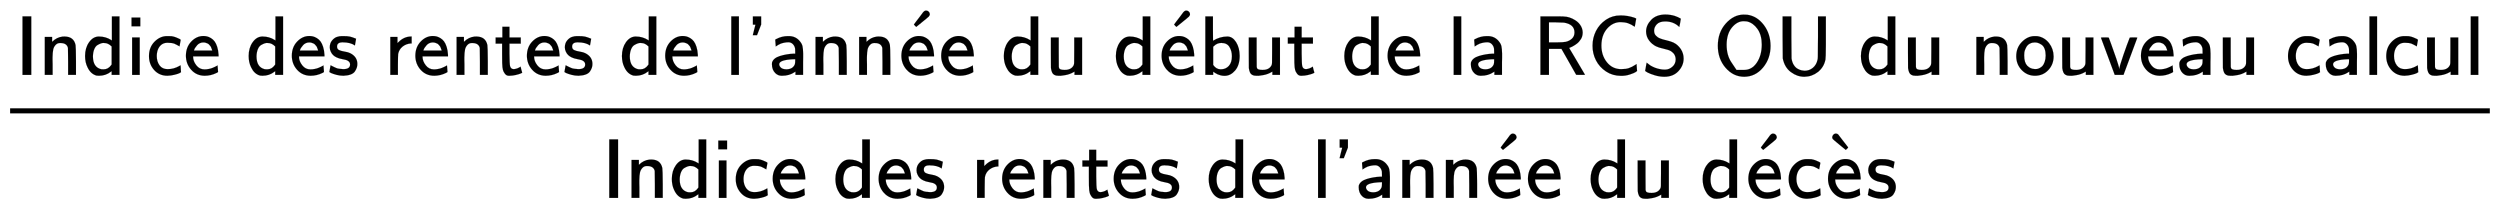 <svg xmlns="http://www.w3.org/2000/svg" role="img" aria-hidden="true" style="vertical-align: -1.82ex;font-size: 9pt;font-family: Arial;color: #000000;" viewBox="0 -1329.9 25201.7 2116.5" focusable="false" width="58.533ex" height="4.916ex" xmlns:xlink="http://www.w3.org/1999/xlink"><defs id="MathJax_SVG_glyphs"><path id="MJSS-49" stroke-width="1" d="M 87 0 V 694 H 191 V 0 H 87 Z" /><path id="MJSS-6E" stroke-width="1" d="M 160 392 Q 214 446 283 454 Q 285 454 292 454 T 303 455 H 306 Q 417 455 438 354 Q 442 331 443 164 V 0 H 350 V 157 Q 349 315 348 320 Q 334 378 259 378 H 253 Q 224 378 204 358 Q 180 334 173 301 T 165 209 Q 165 198 165 172 T 166 129 V 0 H 73 V 450 H 160 V 392 Z" /><path id="MJSS-64" stroke-width="1" d="M 33 224 Q 33 321 81 388 T 197 455 Q 277 455 342 414 L 351 408 V 694 H 441 V 0 H 348 V 44 L 338 37 Q 278 -10 198 -10 Q 177 -10 168 -8 Q 99 11 62 90 Q 33 148 33 224 Z M 348 337 Q 307 378 263 378 Q 260 378 256 378 T 251 379 Q 239 379 223 374 T 182 355 T 142 305 T 126 220 Q 126 90 225 67 Q 231 66 250 66 H 255 Q 306 66 342 115 L 348 124 V 337 Z" /><path id="MJSS-69" stroke-width="1" d="M 67 576 V 680 H 171 V 576 H 67 Z M 74 0 V 444 H 164 V 0 H 74 Z" /><path id="MJSS-63" stroke-width="1" d="M 34 223 Q 34 327 99 393 T 245 460 Q 290 460 301 459 Q 328 455 354 445 T 395 427 T 410 415 L 396 338 L 386 344 Q 377 349 362 357 T 335 370 Q 305 381 258 381 H 252 Q 182 381 146 315 Q 126 275 126 224 Q 126 158 159 113 T 255 68 Q 329 68 394 106 L 408 114 L 410 93 Q 411 72 412 52 L 414 32 Q 407 27 394 20 T 338 2 T 252 -10 Q 156 -10 95 58 T 34 223 Z" /><path id="MJSS-65" stroke-width="1" d="M 28 226 Q 28 329 91 395 T 235 461 Q 258 461 279 456 T 325 436 T 368 397 T 399 332 T 415 238 V 219 H 113 V 215 Q 113 163 151 114 T 248 65 Q 273 65 298 70 T 341 82 T 373 96 T 396 108 L 403 113 Q 403 106 406 76 T 409 38 Q 409 34 408 33 T 393 24 Q 325 -10 252 -10 Q 155 -10 92 59 T 28 226 Z M 340 289 L 338 297 Q 335 305 333 310 T 327 326 T 317 343 T 304 358 T 286 372 T 263 381 T 233 385 Q 212 385 193 376 T 162 353 T 140 325 T 127 301 T 123 289 H 340 Z" /><path id="MJSS-73" stroke-width="1" d="M 33 326 Q 33 376 60 408 T 117 450 T 175 460 H 190 Q 245 460 272 454 T 345 429 Q 345 428 338 388 L 331 349 Q 278 386 188 386 H 183 Q 119 386 119 336 Q 119 307 142 295 T 210 276 T 278 256 Q 360 213 360 130 Q 360 108 354 88 T 332 43 T 281 5 T 195 -10 Q 152 -10 111 1 T 49 22 T 28 35 Q 29 36 32 56 T 39 95 T 43 115 T 51 110 T 72 99 T 102 85 T 143 73 T 193 68 Q 274 68 274 123 Q 274 152 248 167 Q 234 178 187 186 T 115 207 Q 66 229 46 273 Q 33 298 33 326 Z" /><path id="MJSS-72" stroke-width="1" d="M 171 389 Q 237 455 320 455 H 327 V 373 H 317 Q 262 369 220 336 T 167 248 Q 165 239 164 119 V 0 H 74 V 450 H 159 V 377 L 171 389 Z" /><path id="MJSS-74" stroke-width="1" d="M 333 27 Q 333 24 314 16 T 257 -1 T 184 -10 H 172 Q 146 -10 128 14 T 105 58 T 99 91 Q 95 113 95 251 V 371 H 18 V 444 H 98 V 571 H 182 V 444 H 316 V 371 H 182 V 253 Q 183 128 189 104 Q 199 68 234 68 Q 277 72 314 98 Q 315 93 323 61 T 333 27 Z" /><path id="MJSS-6C" stroke-width="1" d="M 74 0 V 694 H 164 V 0 H 74 Z" /><path id="MJSS-27" stroke-width="1" d="M 90 596 V 694 H 188 V 597 L 139 471 H 89 L 104 532 Q 119 593 120 594 Q 120 596 105 596 H 90 Z" /><path id="MJSS-61" stroke-width="1" d="M 236 387 Q 209 387 184 382 T 141 370 T 111 355 T 91 342 T 83 337 L 82 355 Q 80 373 79 393 T 77 417 Q 77 419 81 421 Q 86 423 91 426 Q 155 460 227 460 H 238 Q 319 460 368 400 Q 393 371 400 341 T 408 252 Q 408 240 408 207 T 407 152 V 0 H 317 V 39 L 306 32 Q 244 -10 159 -10 H 152 Q 109 -10 77 22 Q 38 61 38 126 Q 38 142 39 146 Q 55 199 130 223 T 295 252 H 314 V 277 Q 314 305 313 310 Q 308 342 287 364 T 236 387 Z M 303 186 Q 124 180 124 126 Q 124 105 144 86 T 208 66 Q 284 66 309 124 Q 314 137 314 166 V 186 H 303 Z" /><path id="MJMAIN-B4" stroke-width="1" d="M 349 699 Q 367 699 380 686 T 393 656 Q 393 651 392 647 T 387 637 T 380 627 T 367 616 T 351 602 T 330 585 T 303 563 L 232 505 L 217 519 Q 203 533 204 533 Q 204 534 229 567 T 282 636 T 313 678 L 316 681 Q 318 684 321 686 T 328 692 T 337 697 T 349 699 Z" /><path id="MJSS-75" stroke-width="1" d="M 353 39 Q 352 38 344 34 T 331 27 T 315 19 T 295 11 T 270 3 T 241 -3 T 207 -8 T 168 -10 H 162 Q 148 -10 137 -8 T 111 2 T 87 30 T 74 81 Q 73 89 73 268 V 444 H 166 V 268 L 167 92 Q 171 79 174 74 T 192 64 T 238 59 Q 317 59 344 116 Q 349 128 349 148 T 350 291 V 444 H 443 V 0 H 353 V 39 Z" /><path id="MJSS-62" stroke-width="1" d="M 303 -11 Q 280 -11 259 -6 T 222 6 T 194 21 T 176 33 T 168 38 V 0 H 75 V 694 H 165 V 550 L 166 405 Q 247 455 336 455 Q 397 455 439 389 T 482 226 Q 482 115 428 52 T 303 -11 Z M 390 221 Q 390 283 361 331 T 265 379 Q 214 379 177 342 L 168 334 V 118 Q 203 66 258 66 Q 316 66 353 106 T 390 221 Z" /><path id="MJSS-52" stroke-width="1" d="M 88 0 V 694 H 227 H 259 H 302 Q 365 694 399 689 T 474 663 Q 528 637 558 595 T 589 504 Q 589 482 584 462 T 569 426 T 547 396 T 522 372 T 495 353 T 470 338 T 449 328 T 434 322 L 429 320 L 440 300 Q 452 280 477 238 T 523 160 L 617 1 L 565 0 Q 513 0 512 1 Q 512 2 424 156 L 337 309 H 189 V 0 H 88 Z M 492 504 Q 492 600 367 620 Q 354 622 271 623 H 189 V 385 H 271 Q 363 386 388 392 Q 432 402 462 430 T 492 504 Z" /><path id="MJSS-43" stroke-width="1" d="M 59 347 Q 59 440 100 521 T 218 654 T 392 705 Q 473 705 550 680 Q 577 670 577 667 Q 576 666 572 642 T 564 595 T 559 571 Q 515 601 479 613 T 392 626 Q 300 626 232 549 T 164 347 Q 164 231 229 150 T 397 68 Q 453 68 489 80 T 568 120 L 581 129 L 582 110 Q 584 91 585 71 T 587 46 Q 580 40 566 31 T 502 5 T 396 -11 Q 296 -11 218 41 T 99 174 T 59 347 Z" /><path id="MJSS-53" stroke-width="1" d="M 55 514 Q 55 589 115 652 T 283 716 Q 315 716 345 711 T 396 699 T 432 685 T 457 672 T 467 667 Q 467 666 459 618 T 449 568 Q 383 634 282 634 Q 214 634 182 600 T 150 525 Q 150 507 155 492 T 172 465 T 194 446 T 222 432 T 247 423 T 272 416 T 289 412 Q 353 396 378 384 Q 432 358 466 307 T 500 194 Q 500 110 438 44 T 272 -22 Q 215 -22 159 -5 T 73 28 T 44 50 Q 45 51 49 75 T 57 122 T 62 146 L 65 143 Q 68 140 74 136 T 88 125 T 107 111 T 131 98 T 160 85 T 194 74 T 232 66 T 274 63 H 286 Q 327 63 366 96 T 406 182 Q 406 245 352 280 Q 329 296 265 310 T 173 339 Q 124 363 90 409 T 55 514 Z" /><path id="MJSS-4F" stroke-width="1" d="M 55 345 Q 55 504 149 609 T 361 715 Q 386 715 406 713 Q 521 696 600 592 T 680 344 Q 680 193 590 86 T 368 -22 Q 239 -22 147 84 T 55 345 Z M 276 59 T 368 59 T 518 146 T 576 360 Q 576 473 525 545 T 401 634 Q 371 637 362 637 Q 284 637 222 562 T 159 360 T 217 147 Z" /><path id="MJSS-55" stroke-width="1" d="M 87 450 V 694 H 191 V 449 Q 192 203 193 194 Q 200 148 220 117 T 266 72 T 311 54 T 347 49 Q 404 49 446 84 T 501 178 Q 505 195 505 218 T 507 449 V 694 H 600 V 450 Q 600 414 600 356 Q 599 198 595 181 Q 594 178 594 177 Q 575 89 505 34 T 345 -22 Q 258 -22 184 34 T 89 196 Q 88 205 87 450 Z" /><path id="MJSS-6F" stroke-width="1" d="M 28 222 Q 28 323 95 391 T 244 460 Q 275 460 281 459 Q 364 445 417 377 T 471 219 Q 471 124 408 57 T 250 -10 Q 158 -10 93 57 T 28 222 Z M 377 230 Q 377 277 364 310 T 328 358 T 287 379 T 248 385 Q 233 385 219 382 T 186 369 T 155 342 T 132 297 T 122 230 Q 122 146 159 108 T 250 69 H 253 Q 263 69 274 70 T 305 81 T 339 106 T 365 154 T 377 230 Z" /><path id="MJSS-76" stroke-width="1" d="M 178 0 Q 15 441 14 442 Q 14 444 60 444 Q 107 444 107 442 Q 108 441 136 364 T 196 194 T 232 67 Q 233 98 280 234 T 356 442 Q 356 444 401 444 T 446 442 L 282 0 H 178 Z" /><path id="MJMAIN-60" stroke-width="1" d="M 106 655 Q 106 671 119 685 T 150 699 Q 166 699 177 688 Q 190 671 222 629 T 275 561 T 295 533 T 282 519 L 267 505 L 196 563 Q 119 626 113 634 Q 106 643 106 655 Z" /></defs><g fill="currentColor" stroke="currentColor" stroke-width="0" transform="matrix(1 0 0 -1 0 0)"><g transform="translate(102)"><rect stroke="none" x="0" y="187" width="24997" height="51" /><g transform="translate(51 575)"><use transform="scale(0.85)" xmlns:NS2="http://www.w3.org/1999/xlink" NS2:href="#MJSS-49" /><use transform="scale(0.85)" x="278" y="0" xmlns:NS3="http://www.w3.org/1999/xlink" NS3:href="#MJSS-6E" /><use transform="scale(0.85)" x="796" y="0" xmlns:NS4="http://www.w3.org/1999/xlink" NS4:href="#MJSS-64" /><use transform="scale(0.85)" x="1313" y="0" xmlns:NS5="http://www.w3.org/1999/xlink" NS5:href="#MJSS-69" /><use transform="scale(0.85)" x="1553" y="0" xmlns:NS6="http://www.w3.org/1999/xlink" NS6:href="#MJSS-63" /><use transform="scale(0.85)" x="1997" y="0" xmlns:NS7="http://www.w3.org/1999/xlink" NS7:href="#MJSS-65" /><use transform="scale(0.85)" x="2736" y="0" xmlns:NS8="http://www.w3.org/1999/xlink" NS8:href="#MJSS-64" /><use transform="scale(0.85)" x="3253" y="0" xmlns:NS9="http://www.w3.org/1999/xlink" NS9:href="#MJSS-65" /><use transform="scale(0.85)" x="3698" y="0" xmlns:NS10="http://www.w3.org/1999/xlink" NS10:href="#MJSS-73" /><use transform="scale(0.85)" x="4375" y="0" xmlns:NS11="http://www.w3.org/1999/xlink" NS11:href="#MJSS-72" /><use transform="scale(0.85)" x="4718" y="0" xmlns:NS12="http://www.w3.org/1999/xlink" NS12:href="#MJSS-65" /><use transform="scale(0.85)" x="5162" y="0" xmlns:NS13="http://www.w3.org/1999/xlink" NS13:href="#MJSS-6E" /><use transform="scale(0.85)" x="5680" y="0" xmlns:NS14="http://www.w3.org/1999/xlink" NS14:href="#MJSS-74" /><use transform="scale(0.85)" x="6041" y="0" xmlns:NS15="http://www.w3.org/1999/xlink" NS15:href="#MJSS-65" /><use transform="scale(0.85)" x="6486" y="0" xmlns:NS16="http://www.w3.org/1999/xlink" NS16:href="#MJSS-73" /><use transform="scale(0.85)" x="7163" y="0" xmlns:NS17="http://www.w3.org/1999/xlink" NS17:href="#MJSS-64" /><use transform="scale(0.85)" x="7681" y="0" xmlns:NS18="http://www.w3.org/1999/xlink" NS18:href="#MJSS-65" /><use transform="scale(0.85)" x="8419" y="0" xmlns:NS19="http://www.w3.org/1999/xlink" NS19:href="#MJSS-6C" /><use transform="scale(0.85)" x="8659" y="0" xmlns:NS20="http://www.w3.org/1999/xlink" NS20:href="#MJSS-27" /><use transform="scale(0.85)" x="8937" y="0" xmlns:NS21="http://www.w3.org/1999/xlink" NS21:href="#MJSS-61" /><use transform="scale(0.85)" x="9419" y="0" xmlns:NS22="http://www.w3.org/1999/xlink" NS22:href="#MJSS-6E" /><use transform="scale(0.85)" x="9936" y="0" xmlns:NS23="http://www.w3.org/1999/xlink" NS23:href="#MJSS-6E" /><g transform="translate(8886)"><use transform="scale(0.85)" x="28" y="0" xmlns:NS24="http://www.w3.org/1999/xlink" NS24:href="#MJSS-65" /><use transform="scale(0.85)" x="0" y="64" xmlns:NS25="http://www.w3.org/1999/xlink" NS25:href="#MJMAIN-B4" /></g><g transform="translate(9311)"><use transform="scale(0.85)" xmlns:NS26="http://www.w3.org/1999/xlink" NS26:href="#MJSS-65" /><use transform="scale(0.85)" x="738" y="0" xmlns:NS27="http://www.w3.org/1999/xlink" NS27:href="#MJSS-64" /><use transform="scale(0.85)" x="1256" y="0" xmlns:NS28="http://www.w3.org/1999/xlink" NS28:href="#MJSS-75" /><use transform="scale(0.85)" x="2067" y="0" xmlns:NS29="http://www.w3.org/1999/xlink" NS29:href="#MJSS-64" /></g><g transform="translate(11509)"><use transform="scale(0.85)" x="28" y="0" xmlns:NS30="http://www.w3.org/1999/xlink" NS30:href="#MJSS-65" /><use transform="scale(0.85)" x="0" y="64" xmlns:NS31="http://www.w3.org/1999/xlink" NS31:href="#MJMAIN-B4" /></g><g transform="translate(11934)"><use transform="scale(0.85)" xmlns:NS32="http://www.w3.org/1999/xlink" NS32:href="#MJSS-62" /><use transform="scale(0.85)" x="517" y="0" xmlns:NS33="http://www.w3.org/1999/xlink" NS33:href="#MJSS-75" /><use transform="scale(0.85)" x="1035" y="0" xmlns:NS34="http://www.w3.org/1999/xlink" NS34:href="#MJSS-74" /><use transform="scale(0.85)" x="1690" y="0" xmlns:NS35="http://www.w3.org/1999/xlink" NS35:href="#MJSS-64" /><use transform="scale(0.85)" x="2208" y="0" xmlns:NS36="http://www.w3.org/1999/xlink" NS36:href="#MJSS-65" /><use transform="scale(0.85)" x="2946" y="0" xmlns:NS37="http://www.w3.org/1999/xlink" NS37:href="#MJSS-6C" /><use transform="scale(0.85)" x="3186" y="0" xmlns:NS38="http://www.w3.org/1999/xlink" NS38:href="#MJSS-61" /><use transform="scale(0.85)" x="3961" y="0" xmlns:NS39="http://www.w3.org/1999/xlink" NS39:href="#MJSS-52" /><use transform="scale(0.85)" x="4608" y="0" xmlns:NS40="http://www.w3.org/1999/xlink" NS40:href="#MJSS-43" /><use transform="scale(0.85)" x="5247" y="0" xmlns:NS41="http://www.w3.org/1999/xlink" NS41:href="#MJSS-53" /><use transform="scale(0.85)" x="6098" y="0" xmlns:NS42="http://www.w3.org/1999/xlink" NS42:href="#MJSS-4F" /><use transform="scale(0.85)" x="6834" y="0" xmlns:NS43="http://www.w3.org/1999/xlink" NS43:href="#MJSS-55" /><use transform="scale(0.85)" x="7817" y="0" xmlns:NS44="http://www.w3.org/1999/xlink" NS44:href="#MJSS-64" /><use transform="scale(0.85)" x="8335" y="0" xmlns:NS45="http://www.w3.org/1999/xlink" NS45:href="#MJSS-75" /><use transform="scale(0.85)" x="9146" y="0" xmlns:NS46="http://www.w3.org/1999/xlink" NS46:href="#MJSS-6E" /><use transform="scale(0.85)" x="9664" y="0" xmlns:NS47="http://www.w3.org/1999/xlink" NS47:href="#MJSS-6F" /><use transform="scale(0.85)" x="10164" y="0" xmlns:NS48="http://www.w3.org/1999/xlink" NS48:href="#MJSS-75" /><use transform="scale(0.85)" x="10682" y="0" xmlns:NS49="http://www.w3.org/1999/xlink" NS49:href="#MJSS-76" /><use transform="scale(0.85)" x="11143" y="0" xmlns:NS50="http://www.w3.org/1999/xlink" NS50:href="#MJSS-65" /><use transform="scale(0.85)" x="11588" y="0" xmlns:NS51="http://www.w3.org/1999/xlink" NS51:href="#MJSS-61" /><use transform="scale(0.85)" x="12069" y="0" xmlns:NS52="http://www.w3.org/1999/xlink" NS52:href="#MJSS-75" /><use transform="scale(0.85)" x="12881" y="0" xmlns:NS53="http://www.w3.org/1999/xlink" NS53:href="#MJSS-63" /><use transform="scale(0.85)" x="13325" y="0" xmlns:NS54="http://www.w3.org/1999/xlink" NS54:href="#MJSS-61" /><use transform="scale(0.85)" x="13807" y="0" xmlns:NS55="http://www.w3.org/1999/xlink" NS55:href="#MJSS-6C" /><use transform="scale(0.85)" x="14046" y="0" xmlns:NS56="http://www.w3.org/1999/xlink" NS56:href="#MJSS-63" /><use transform="scale(0.85)" x="14491" y="0" xmlns:NS57="http://www.w3.org/1999/xlink" NS57:href="#MJSS-75" /><use transform="scale(0.85)" x="15008" y="0" xmlns:NS58="http://www.w3.org/1999/xlink" NS58:href="#MJSS-6C" /></g></g><g transform="translate(5966 -665)"><use transform="scale(0.85)" xmlns:NS59="http://www.w3.org/1999/xlink" NS59:href="#MJSS-49" /><use transform="scale(0.85)" x="278" y="0" xmlns:NS60="http://www.w3.org/1999/xlink" NS60:href="#MJSS-6E" /><use transform="scale(0.85)" x="796" y="0" xmlns:NS61="http://www.w3.org/1999/xlink" NS61:href="#MJSS-64" /><use transform="scale(0.85)" x="1313" y="0" xmlns:NS62="http://www.w3.org/1999/xlink" NS62:href="#MJSS-69" /><use transform="scale(0.85)" x="1553" y="0" xmlns:NS63="http://www.w3.org/1999/xlink" NS63:href="#MJSS-63" /><use transform="scale(0.85)" x="1997" y="0" xmlns:NS64="http://www.w3.org/1999/xlink" NS64:href="#MJSS-65" /><use transform="scale(0.85)" x="2736" y="0" xmlns:NS65="http://www.w3.org/1999/xlink" NS65:href="#MJSS-64" /><use transform="scale(0.85)" x="3253" y="0" xmlns:NS66="http://www.w3.org/1999/xlink" NS66:href="#MJSS-65" /><use transform="scale(0.85)" x="3698" y="0" xmlns:NS67="http://www.w3.org/1999/xlink" NS67:href="#MJSS-73" /><use transform="scale(0.85)" x="4375" y="0" xmlns:NS68="http://www.w3.org/1999/xlink" NS68:href="#MJSS-72" /><use transform="scale(0.85)" x="4718" y="0" xmlns:NS69="http://www.w3.org/1999/xlink" NS69:href="#MJSS-65" /><use transform="scale(0.85)" x="5162" y="0" xmlns:NS70="http://www.w3.org/1999/xlink" NS70:href="#MJSS-6E" /><use transform="scale(0.85)" x="5680" y="0" xmlns:NS71="http://www.w3.org/1999/xlink" NS71:href="#MJSS-74" /><use transform="scale(0.85)" x="6041" y="0" xmlns:NS72="http://www.w3.org/1999/xlink" NS72:href="#MJSS-65" /><use transform="scale(0.85)" x="6486" y="0" xmlns:NS73="http://www.w3.org/1999/xlink" NS73:href="#MJSS-73" /><use transform="scale(0.85)" x="7163" y="0" xmlns:NS74="http://www.w3.org/1999/xlink" NS74:href="#MJSS-64" /><use transform="scale(0.85)" x="7681" y="0" xmlns:NS75="http://www.w3.org/1999/xlink" NS75:href="#MJSS-65" /><use transform="scale(0.85)" x="8419" y="0" xmlns:NS76="http://www.w3.org/1999/xlink" NS76:href="#MJSS-6C" /><use transform="scale(0.85)" x="8659" y="0" xmlns:NS77="http://www.w3.org/1999/xlink" NS77:href="#MJSS-27" /><use transform="scale(0.85)" x="8937" y="0" xmlns:NS78="http://www.w3.org/1999/xlink" NS78:href="#MJSS-61" /><use transform="scale(0.85)" x="9419" y="0" xmlns:NS79="http://www.w3.org/1999/xlink" NS79:href="#MJSS-6E" /><use transform="scale(0.85)" x="9936" y="0" xmlns:NS80="http://www.w3.org/1999/xlink" NS80:href="#MJSS-6E" /><g transform="translate(8886)"><use transform="scale(0.85)" x="28" y="0" xmlns:NS81="http://www.w3.org/1999/xlink" NS81:href="#MJSS-65" /><use transform="scale(0.85)" x="0" y="64" xmlns:NS82="http://www.w3.org/1999/xlink" NS82:href="#MJMAIN-B4" /></g><g transform="translate(9311)"><use transform="scale(0.85)" xmlns:NS83="http://www.w3.org/1999/xlink" NS83:href="#MJSS-65" /><use transform="scale(0.85)" x="738" y="0" xmlns:NS84="http://www.w3.org/1999/xlink" NS84:href="#MJSS-64" /><use transform="scale(0.85)" x="1256" y="0" xmlns:NS85="http://www.w3.org/1999/xlink" NS85:href="#MJSS-75" /><use transform="scale(0.85)" x="2067" y="0" xmlns:NS86="http://www.w3.org/1999/xlink" NS86:href="#MJSS-64" /></g><g transform="translate(11509)"><use transform="scale(0.85)" x="28" y="0" xmlns:NS87="http://www.w3.org/1999/xlink" NS87:href="#MJSS-65" /><use transform="scale(0.85)" x="0" y="64" xmlns:NS88="http://www.w3.org/1999/xlink" NS88:href="#MJMAIN-B4" /></g><use transform="scale(0.85)" x="14040" y="0" xmlns:NS89="http://www.w3.org/1999/xlink" NS89:href="#MJSS-63" /><g transform="translate(12312)"><use transform="scale(0.85)" x="28" y="0" xmlns:NS90="http://www.w3.org/1999/xlink" NS90:href="#MJSS-65" /><use transform="scale(0.85)" x="0" y="64" xmlns:NS91="http://www.w3.org/1999/xlink" NS91:href="#MJMAIN-60" /></g><use transform="scale(0.85)" x="14985" y="0" xmlns:NS92="http://www.w3.org/1999/xlink" NS92:href="#MJSS-73" /></g></g></g></svg>
